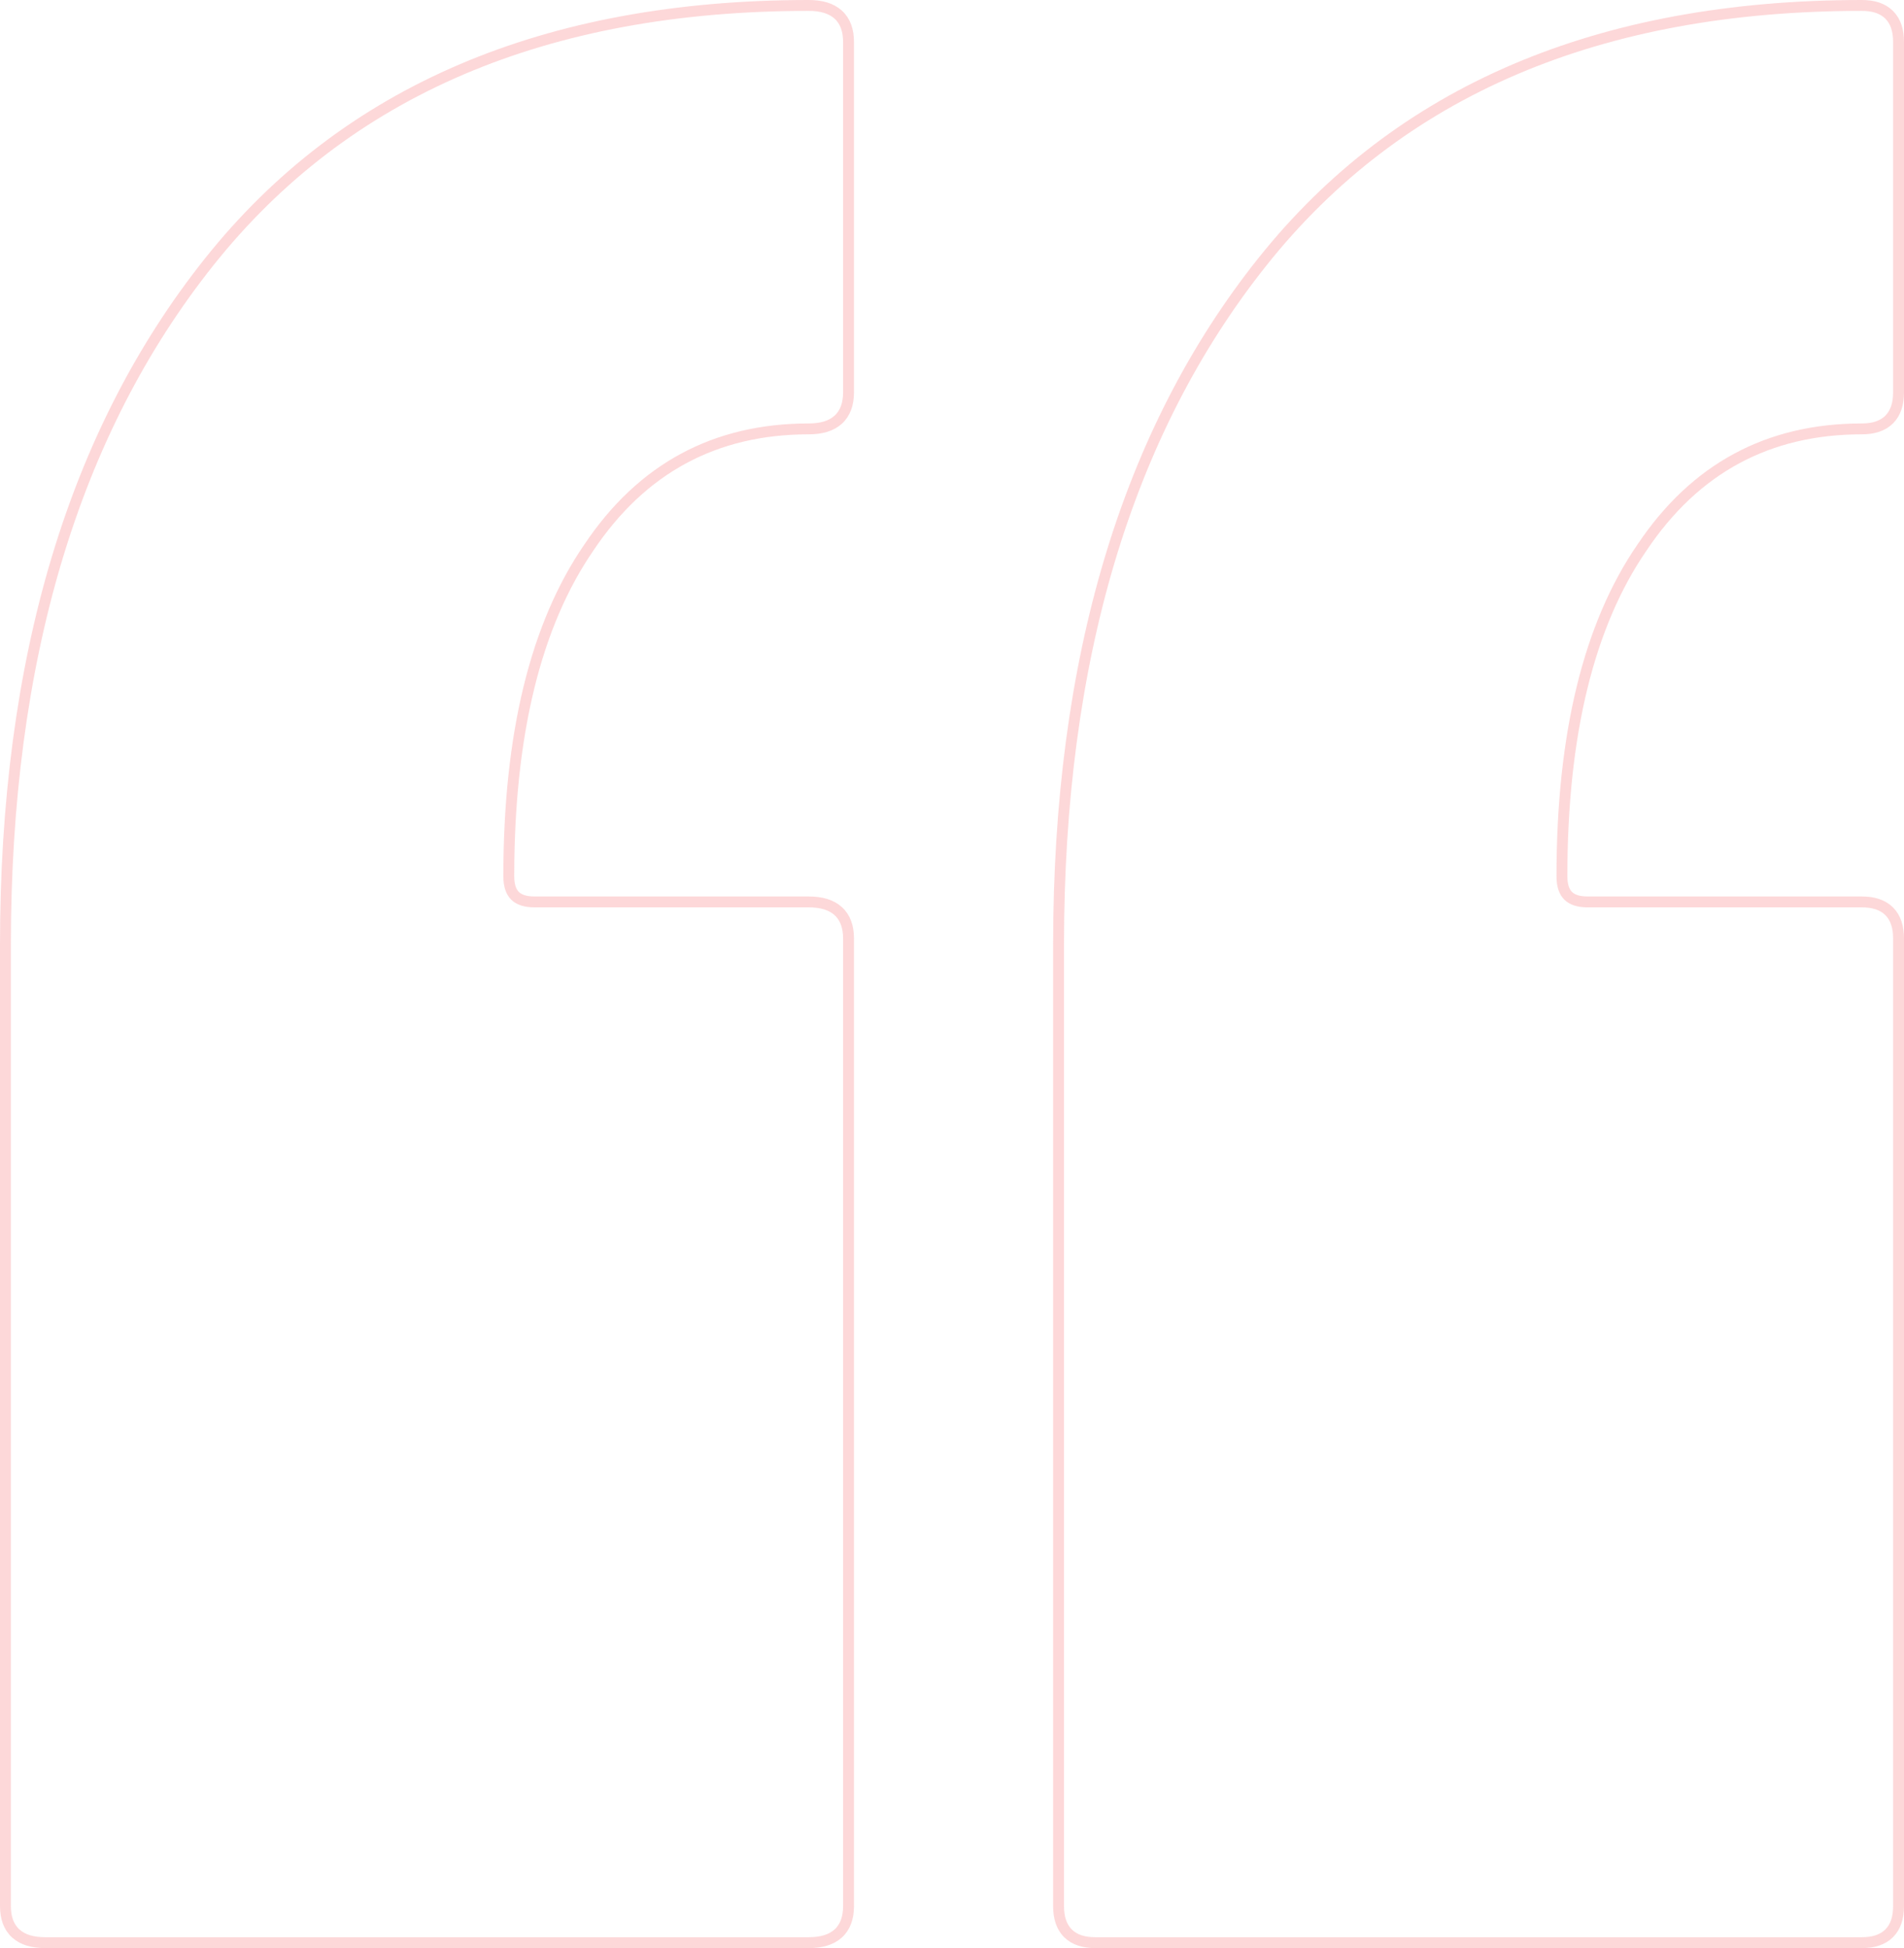 <svg xmlns="http://www.w3.org/2000/svg" width="175" height="179" viewBox="0 0 175 179" fill="none"><path opacity="0.2" d="M54.125 50.307L54.125 50.307L54.128 50.303C59.003 43.028 65.724 39.408 74.34 39.408C75.456 39.408 76.386 39.157 77.039 38.566C77.701 37.967 77.991 37.099 77.991 36.058V3.85C77.991 2.809 77.701 1.941 77.039 1.342C76.386 0.751 75.456 0.5 74.34 0.5C50.158 0.5 31.759 8.335 19.23 24.06C6.726 39.754 0.5 60.682 0.5 86.792V175.15C0.5 176.191 0.79 177.059 1.452 177.658C2.105 178.249 3.036 178.5 4.151 178.5H74.34C75.456 178.5 76.386 178.249 77.039 177.658C77.701 177.059 77.991 176.191 77.991 175.15V86.222C77.991 85.181 77.701 84.313 77.039 83.714C76.386 83.123 75.456 82.872 74.34 82.872H49.129C48.251 82.872 47.684 82.654 47.333 82.305C46.983 81.957 46.764 81.394 46.764 80.522C46.764 67.465 49.239 57.413 54.125 50.307ZM150.92 50.307L150.924 50.303C155.798 43.028 162.519 39.408 171.135 39.408C172.167 39.408 173.032 39.151 173.636 38.55C174.241 37.948 174.5 37.086 174.5 36.058V3.85C174.5 2.822 174.241 1.96 173.636 1.358C173.032 0.757 172.167 0.5 171.135 0.5C146.953 0.5 128.555 8.335 116.026 24.06C103.522 39.754 97.295 60.682 97.295 86.792V175.15C97.295 176.178 97.554 177.04 98.159 177.642C98.763 178.243 99.629 178.5 100.66 178.5H171.135C172.167 178.5 173.032 178.243 173.636 177.642C174.241 177.04 174.5 176.178 174.5 175.15V86.222C174.5 85.194 174.241 84.332 173.636 83.73C173.032 83.129 172.167 82.872 171.135 82.872H145.925C145.046 82.872 144.479 82.654 144.129 82.305C143.779 81.957 143.56 81.394 143.56 80.522C143.56 67.465 146.034 57.413 150.92 50.307Z" stroke="#F94041"></path></svg>